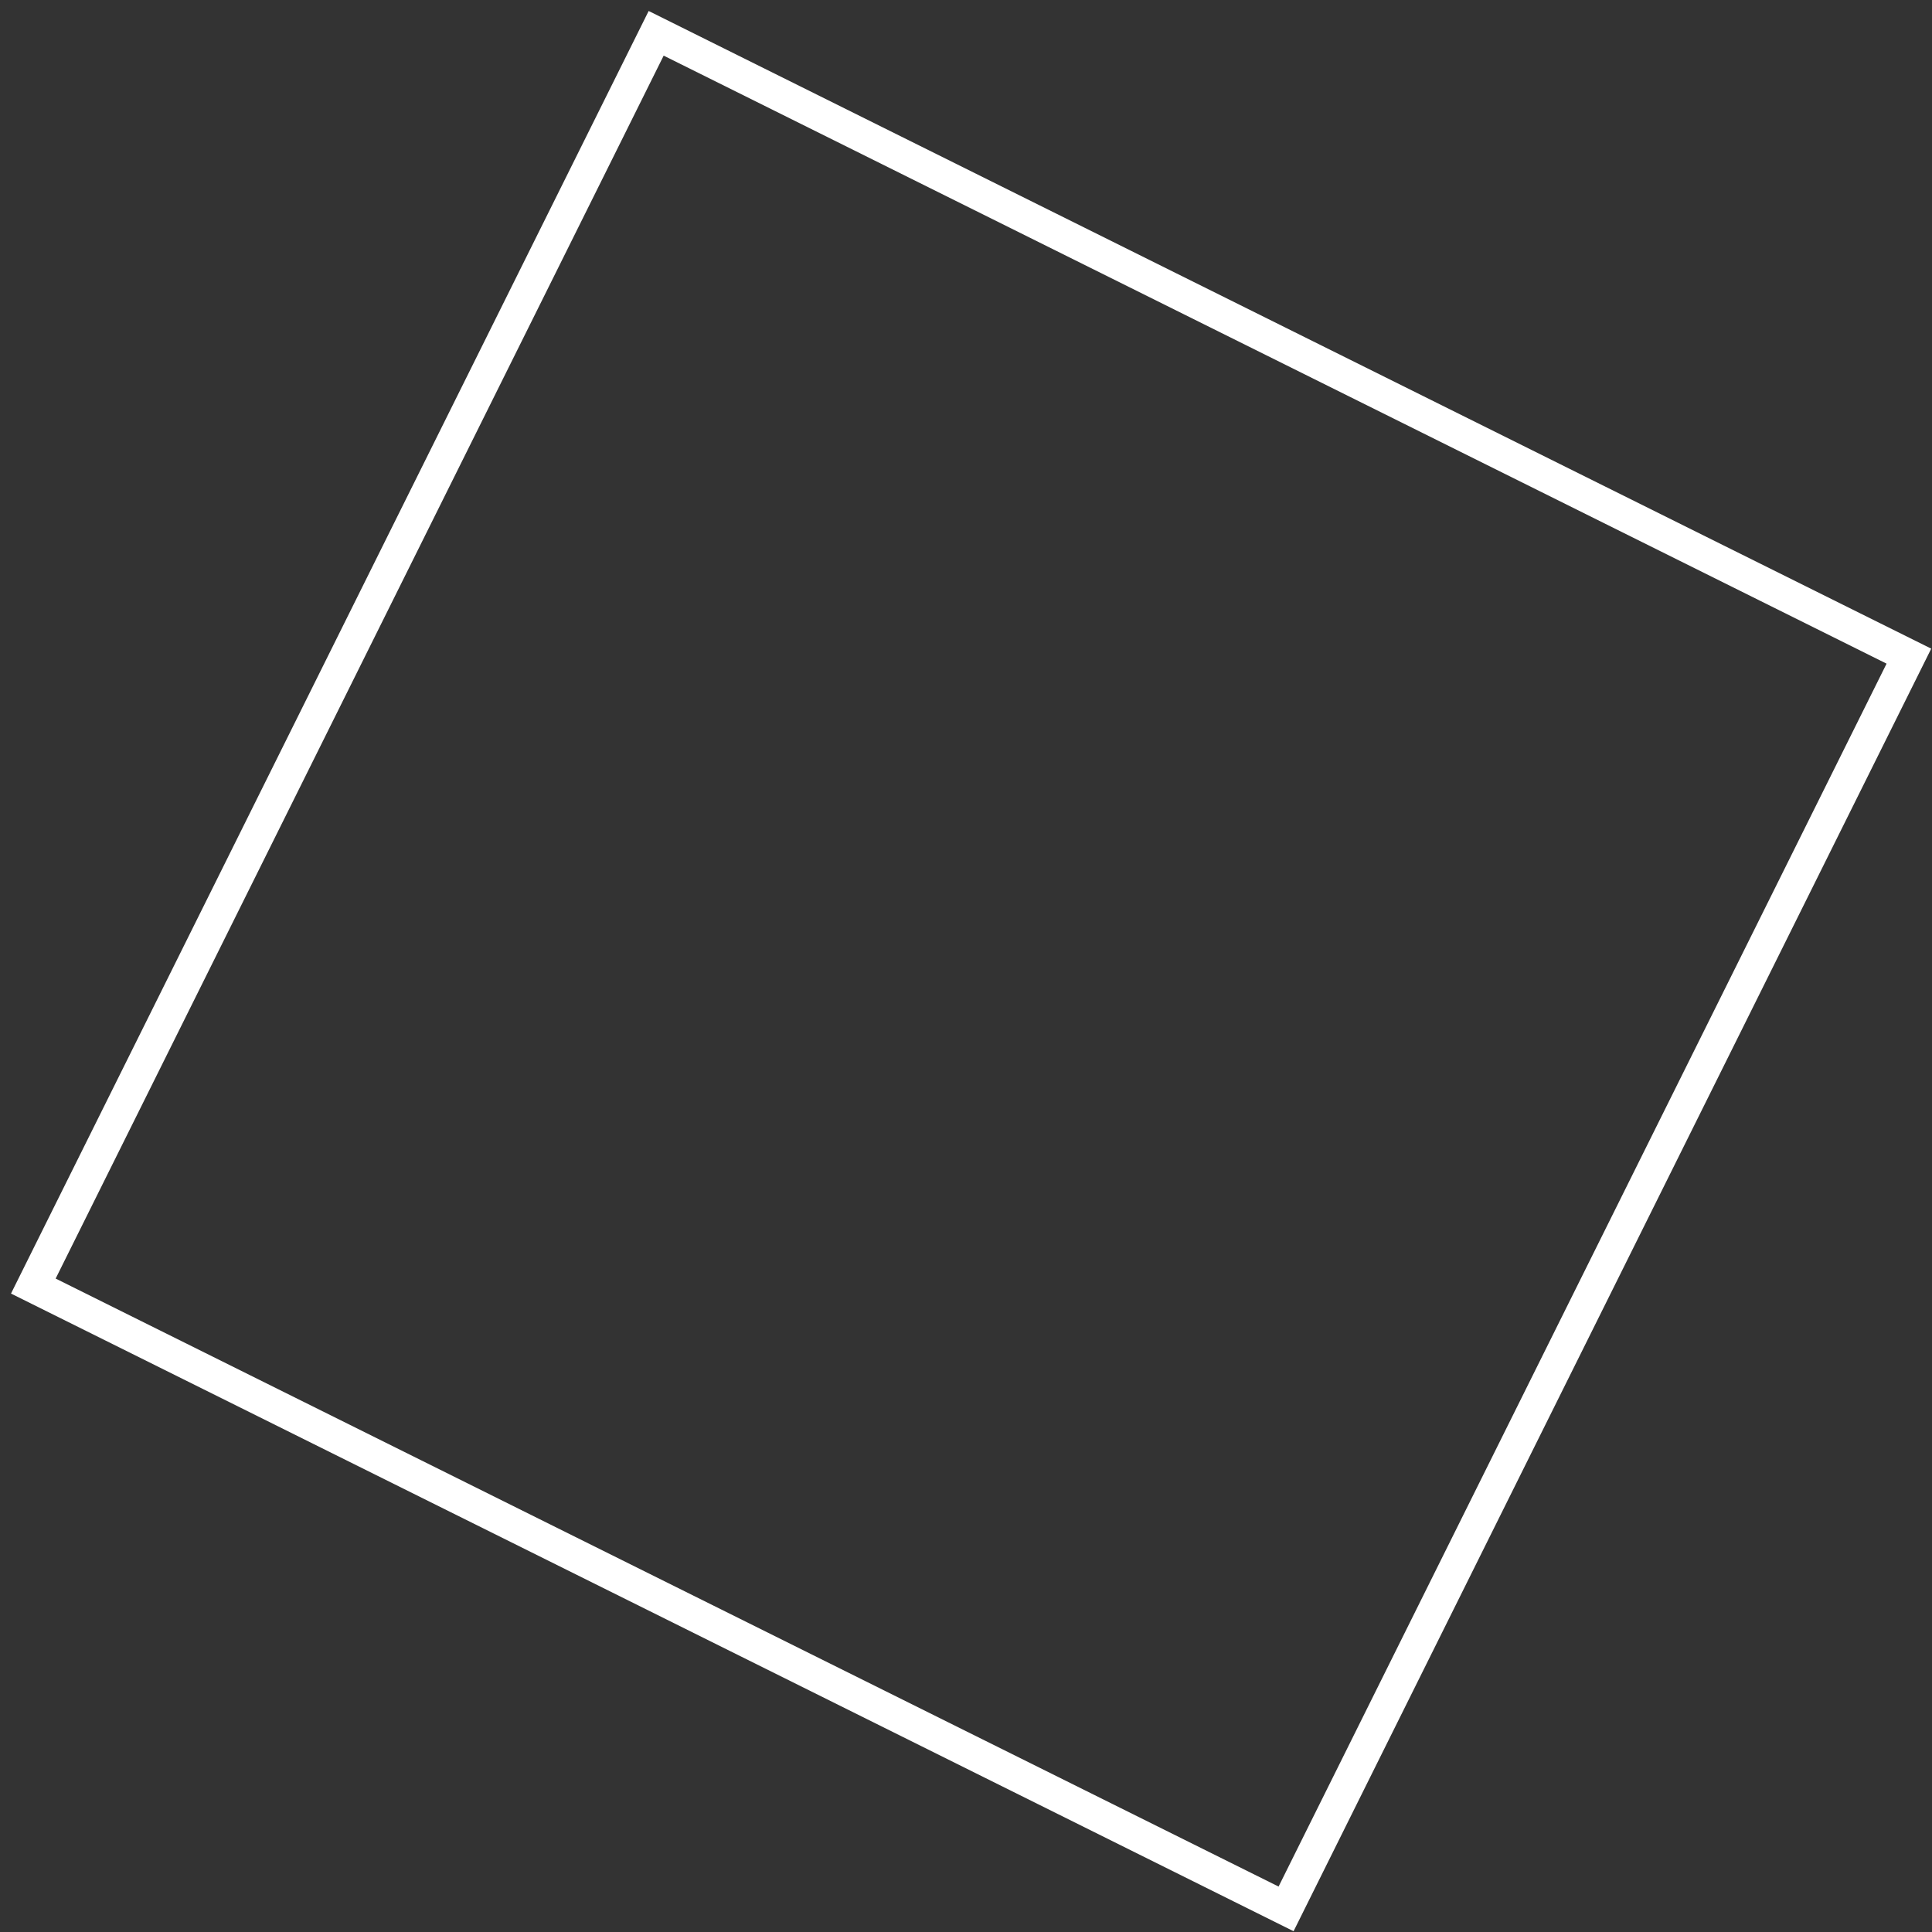 <svg width="116" height="116" viewBox="0 0 116 116" fill="none" xmlns="http://www.w3.org/2000/svg">
<rect x="0" y="0" width="116" height="116" fill="#333333" stroke="none"/>
<path d="M39.397 2L114.613 39.396L77.218 114.612L2.001 77.217L39.397 2Z" stroke="white" stroke-width="2" stroke-miterlimit="10"/>
</svg>
